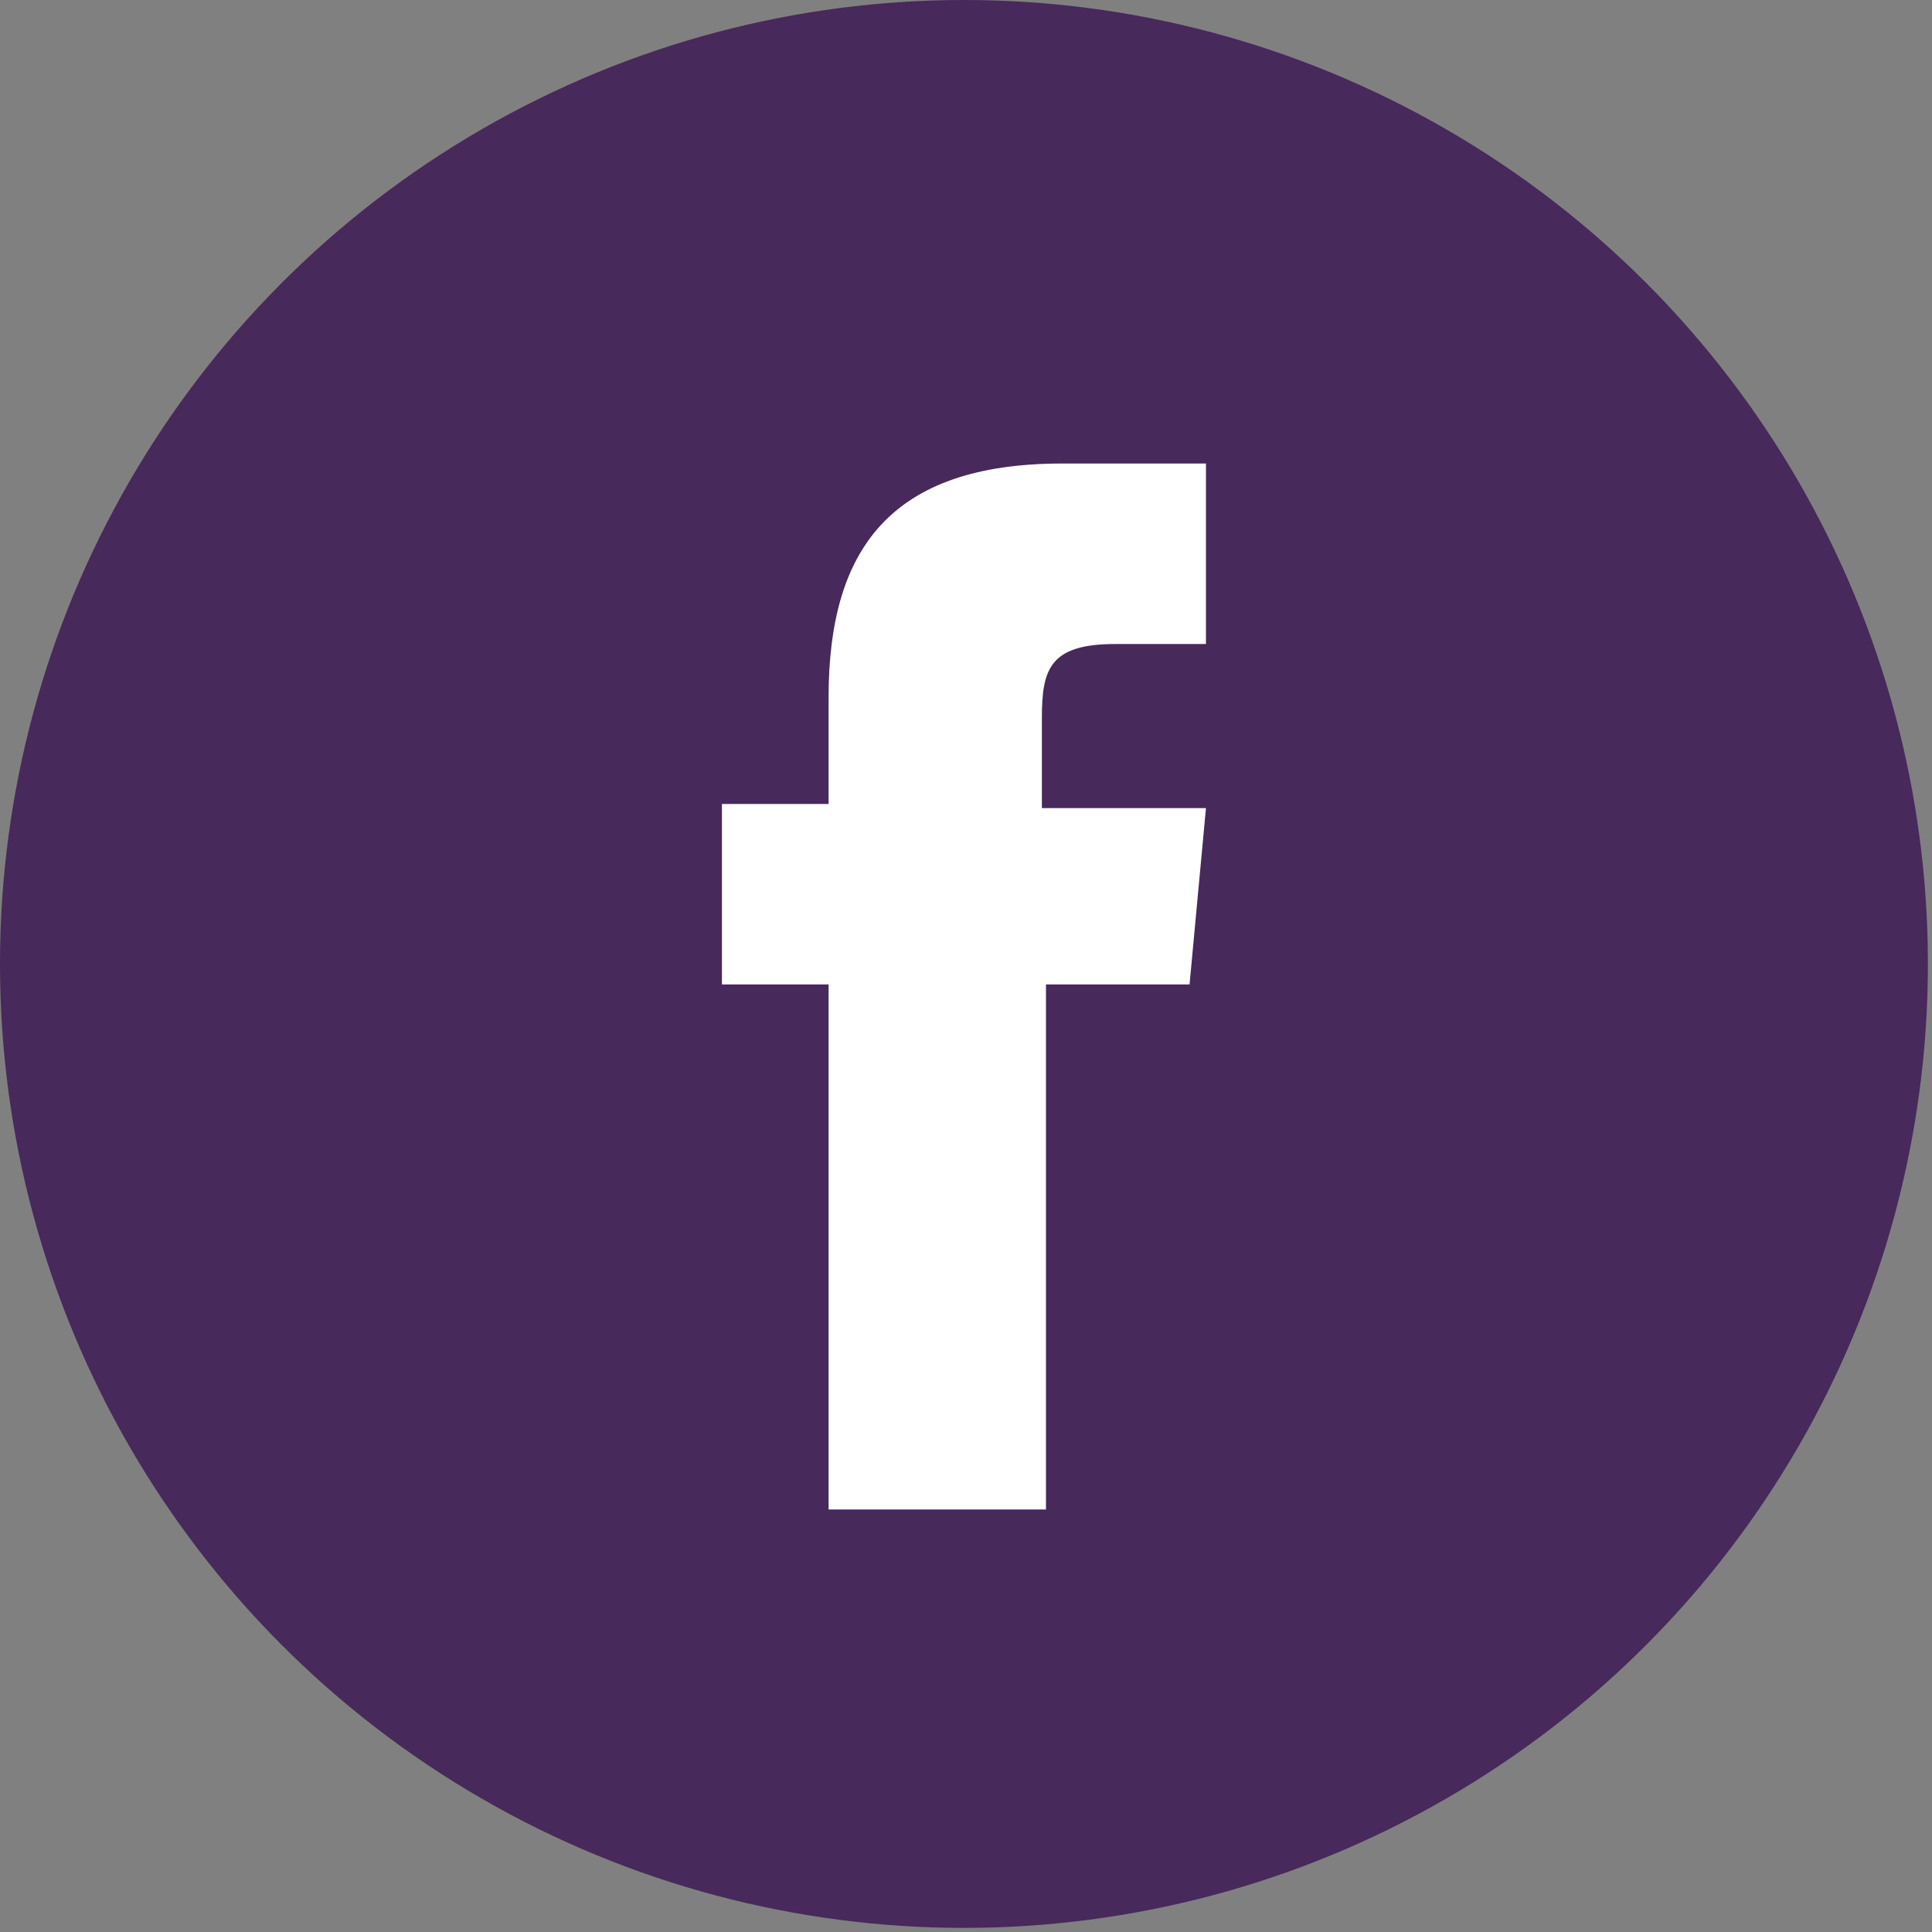 <?xml version="1.0" encoding="utf-8"?>
<!-- Generator: Adobe Illustrator 22.0.1, SVG Export Plug-In . SVG Version: 6.00 Build 0)  -->
<svg version="1.1" id="Calque_1" xmlns="http://www.w3.org/2000/svg" xmlns:xlink="http://www.w3.org/1999/xlink" x="0px" y="0px"
	 viewBox="0 0 47.1 47.1" style="enable-background:new 0 0 47.1 47.1;" xml:space="preserve">
<rect x="0" y="0" width="47.1" height="47.1" fill="#808080" stroke="none"/>
<style type="text/css">
	.st0{fill:#47295B;}
	.st1{fill:#FFFFFF;}
</style>
<title>Calque 2</title>
<g id="Calque_2_1_">
	<g id="Calque_1-2">
		<g id="Calque_2-2">
			<g id="Calque_1-2-2">
				<circle class="st0" cx="23.5" cy="23.5" r="23.5"/>
				<path class="st1" d="M25.5,36.8h-5.3V24h-2.6v-4.4h2.6v-2.6c0-3.6,1.5-5.7,5.7-5.7h3.5v4.4h-2.2c-1.6,0-1.8,0.6-1.8,1.8v2.2h4
					L29,24h-3.5V36.8z"/>
			</g>
		</g>
	</g>
</g>
</svg>
